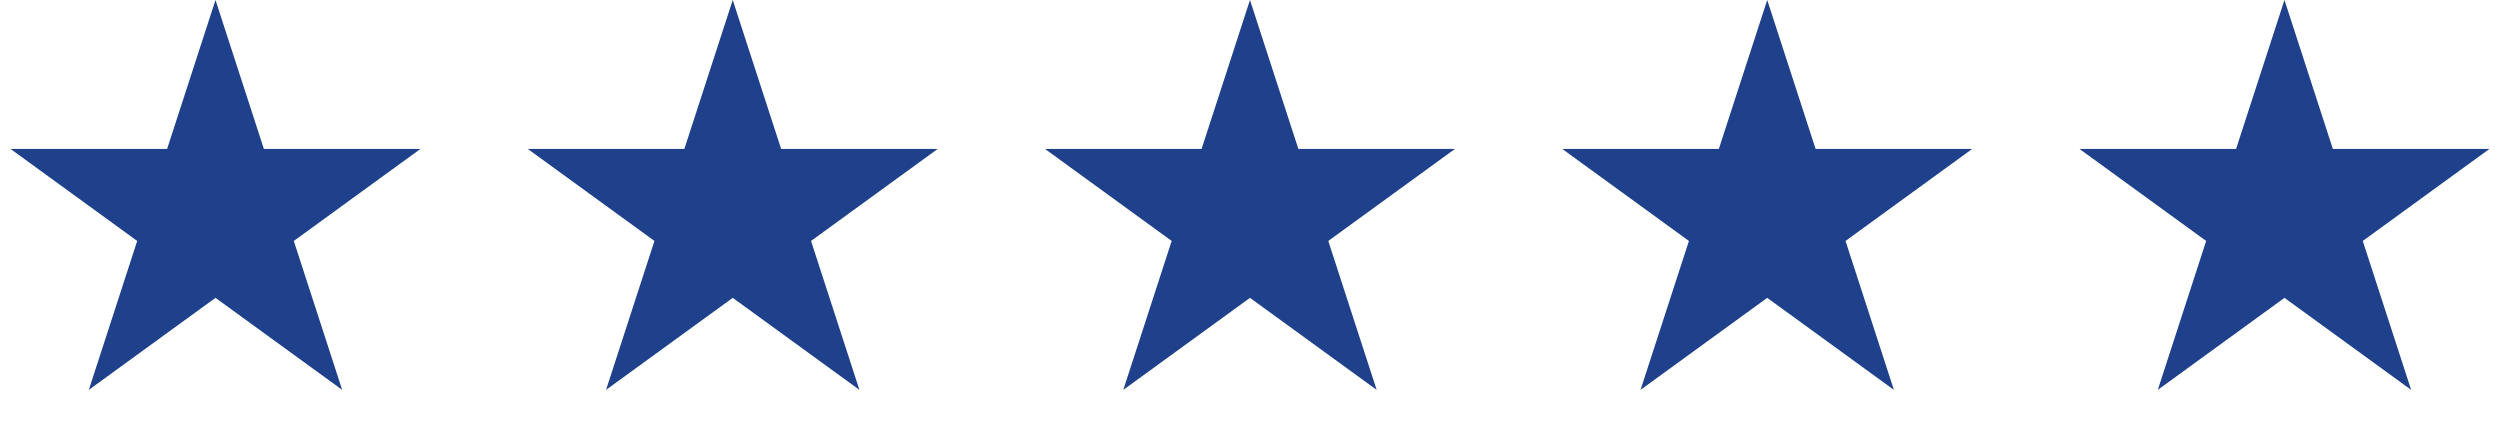 <svg width="116" height="20" viewBox="0 0 116 20" fill="none" xmlns="http://www.w3.org/2000/svg">
<path d="M9.999 0L12.244 6.91H19.509L13.632 11.18L15.877 18.09L9.999 13.82L4.121 18.09L6.366 11.18L0.488 6.91H7.754L9.999 0Z" fill="#1F408B"/>
<path d="M33.999 0L36.244 6.91H43.51L37.632 11.18L39.877 18.09L33.999 13.82L28.121 18.09L30.366 11.18L24.488 6.91H31.754L33.999 0Z" fill="#1F408B"/>
<path d="M57.999 0L60.244 6.91H67.51L61.632 11.18L63.877 18.09L57.999 13.82L52.121 18.09L54.366 11.18L48.488 6.91H55.754L57.999 0Z" fill="#1F408B"/>
<path d="M81.999 0L84.244 6.91H91.51L85.632 11.18L87.877 18.09L81.999 13.82L76.121 18.09L78.366 11.18L72.488 6.91H79.754L81.999 0Z" fill="#1F408B"/>
<path d="M105.999 0L108.244 6.91H115.51L109.632 11.18L111.877 18.09L105.999 13.82L100.121 18.09L102.366 11.18L96.488 6.91H103.754L105.999 0Z" fill="#1F408B"/>
</svg>
